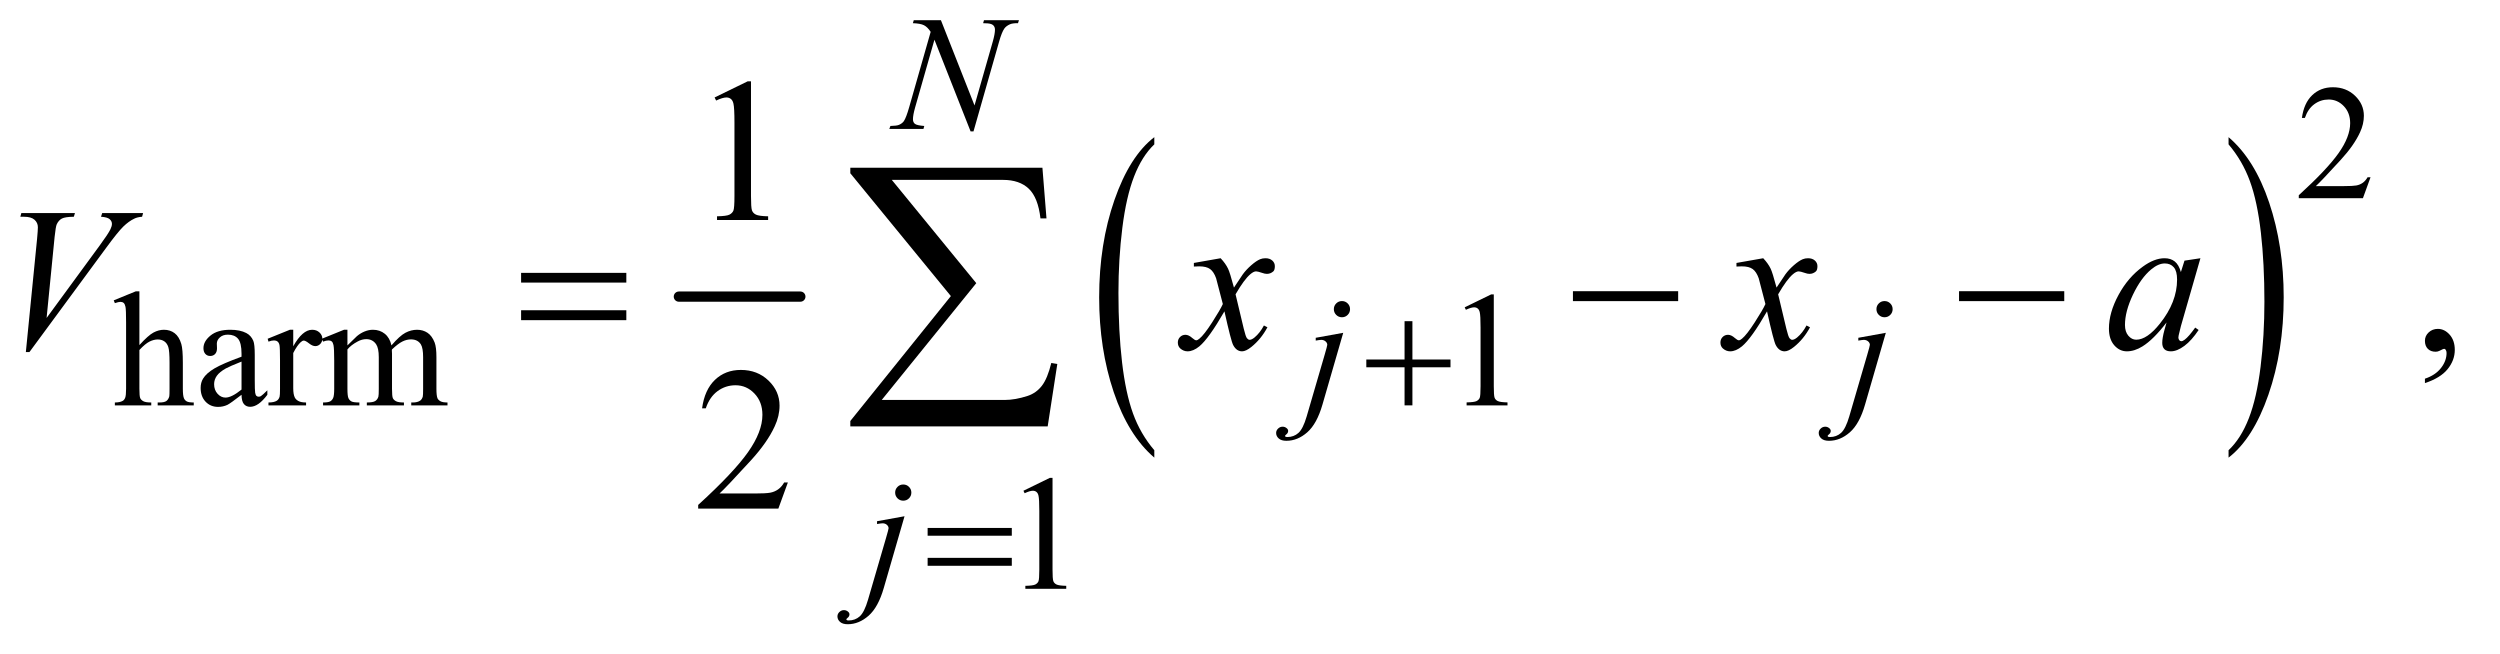 <?xml version="1.0" encoding="UTF-8"?>
<!DOCTYPE svg PUBLIC '-//W3C//DTD SVG 1.0//EN'
          'http://www.w3.org/TR/2001/REC-SVG-20010904/DTD/svg10.dtd'>
<svg stroke-dasharray="none" shape-rendering="auto" xmlns="http://www.w3.org/2000/svg" font-family="'Dialog'" text-rendering="auto" width="191" fill-opacity="1" color-interpolation="auto" color-rendering="auto" preserveAspectRatio="xMidYMid meet" font-size="12px" viewBox="0 0 191 50" fill="black" xmlns:xlink="http://www.w3.org/1999/xlink" stroke="black" image-rendering="auto" stroke-miterlimit="10" stroke-linecap="square" stroke-linejoin="miter" font-style="normal" stroke-width="1" height="50" stroke-dashoffset="0" font-weight="normal" stroke-opacity="1"
><!--Generated by the Batik Graphics2D SVG Generator--><defs id="genericDefs"
  /><g
  ><defs id="defs1"
    ><clipPath clipPathUnits="userSpaceOnUse" id="clipPath1"
      ><path d="M1.16 1.989 L121.967 1.989 L121.967 33.466 L1.16 33.466 L1.16 1.989 Z"
      /></clipPath
      ><clipPath clipPathUnits="userSpaceOnUse" id="clipPath2"
      ><path d="M37.051 63.551 L37.051 1069.199 L3896.699 1069.199 L3896.699 63.551 Z"
      /></clipPath
    ></defs
    ><g stroke-width="16" transform="scale(1.576,1.576) translate(-1.16,-1.989) matrix(0.031,0,0,0.031,0,0)" stroke-linejoin="round" stroke-linecap="round"
    ><line y2="528" fill="none" x1="1099" clip-path="url(#clipPath2)" x2="1289" y1="528"
    /></g
    ><g transform="matrix(0.049,0,0,0.049,-1.827,-3.134)"
    ><path d="M1837.062 765.953 L1837.062 777.484 Q1796.406 742.641 1773.742 675.219 Q1751.078 607.797 1751.078 527.641 Q1751.078 444.281 1774.914 375.789 Q1798.75 307.297 1837.062 277.812 L1837.062 289.062 Q1817.906 307.297 1805.602 338.93 Q1793.297 370.562 1787.219 419.219 Q1781.141 467.875 1781.141 520.672 Q1781.141 580.453 1786.75 628.703 Q1792.359 676.953 1803.883 708.727 Q1815.406 740.5 1837.062 765.953 Z" stroke="none" clip-path="url(#clipPath2)"
    /></g
    ><g transform="matrix(0.049,0,0,0.049,-1.827,-3.134)"
    ><path d="M3512.016 289.062 L3512.016 277.812 Q3552.656 312.391 3575.32 379.812 Q3597.984 447.234 3597.984 527.375 Q3597.984 610.75 3574.156 679.375 Q3550.328 748 3512.016 777.484 L3512.016 765.953 Q3531.328 747.734 3543.633 716.102 Q3555.938 684.469 3561.93 635.945 Q3567.922 587.422 3567.922 534.344 Q3567.922 474.844 3562.398 426.453 Q3556.875 378.062 3545.266 346.297 Q3533.656 314.531 3512.016 289.062 Z" stroke="none" clip-path="url(#clipPath2)"
    /></g
    ><g transform="matrix(0.049,0,0,0.049,-1.827,-3.134)"
    ><path d="M2227.25 564.75 L2239.5 564.75 L2239.5 624.5 L2298.875 624.5 L2298.875 636.625 L2239.5 636.625 L2239.5 696 L2227.25 696 L2227.25 636.625 L2167.625 636.625 L2167.625 624.5 L2227.25 624.5 L2227.25 564.75 Z" stroke="none" clip-path="url(#clipPath2)"
    /></g
    ><g transform="matrix(0.049,0,0,0.049,-1.827,-3.134)"
    ><path d="M1483.625 887.125 L1614.875 887.125 L1614.875 899.25 L1483.625 899.25 L1483.625 887.125 ZM1483.625 933.75 L1614.875 933.75 L1614.875 946.125 L1483.625 946.125 L1483.625 933.75 Z" stroke="none" clip-path="url(#clipPath2)"
    /></g
    ><g transform="matrix(0.049,0,0,0.049,-1.827,-3.134)"
    ><path d="M849.781 489.406 L1013.844 489.406 L1013.844 504.562 L849.781 504.562 L849.781 489.406 ZM849.781 547.688 L1013.844 547.688 L1013.844 563.156 L849.781 563.156 L849.781 547.688 ZM2489.781 518 L2653.844 518 L2653.844 533.469 L2489.781 533.469 L2489.781 518 ZM3091.781 518 L3255.844 518 L3255.844 533.469 L3091.781 533.469 L3091.781 518 Z" stroke="none" clip-path="url(#clipPath2)"
    /></g
    ><g transform="matrix(0.049,0,0,0.049,-1.827,-3.134)"
    ><path d="M1670.812 728.812 L1363.078 728.812 L1363.078 720.375 L1519.875 525.609 L1363.078 334.125 L1363.078 325.453 L1662.609 325.453 L1668.938 404.438 L1659.562 404.438 Q1655.812 372.094 1641.398 358.266 Q1626.984 344.438 1601.203 344.438 L1427.766 344.438 L1559.484 505.453 L1412.062 687.562 L1603.781 687.562 Q1620.188 687.562 1639.641 681.234 Q1653 676.781 1661.789 665.414 Q1670.578 654.047 1676.438 629.906 L1685.812 631.547 L1670.812 728.812 Z" stroke="none" clip-path="url(#clipPath2)"
    /></g
    ><g transform="matrix(0.049,0,0,0.049,-1.827,-3.134)"
    ><path d="M3733.375 340.375 L3721.5 373 L3621.5 373 L3621.5 368.375 Q3665.625 328.125 3683.625 302.625 Q3701.625 277.125 3701.625 256 Q3701.625 239.875 3691.75 229.5 Q3681.875 219.125 3668.125 219.125 Q3655.625 219.125 3645.688 226.438 Q3635.75 233.75 3631 247.875 L3626.375 247.875 Q3629.5 224.75 3642.438 212.375 Q3655.375 200 3674.75 200 Q3695.375 200 3709.188 213.25 Q3723 226.5 3723 244.5 Q3723 257.375 3717 270.25 Q3707.75 290.5 3687 313.125 Q3655.875 347.125 3648.125 354.125 L3692.375 354.125 Q3705.875 354.125 3711.312 353.125 Q3716.75 352.125 3721.125 349.062 Q3725.5 346 3728.75 340.375 L3733.375 340.375 Z" stroke="none" clip-path="url(#clipPath2)"
    /></g
    ><g transform="matrix(0.049,0,0,0.049,-1.827,-3.134)"
    ><path d="M254.625 518.25 L254.625 602 Q268.5 586.75 276.625 582.438 Q284.75 578.125 292.875 578.125 Q302.625 578.125 309.625 583.5 Q316.625 588.875 320 600.375 Q322.375 608.375 322.375 629.625 L322.375 670.125 Q322.375 681 324.125 685 Q325.375 688 328.375 689.75 Q331.375 691.5 339.375 691.5 L339.375 696 L283.125 696 L283.125 691.5 L285.75 691.5 Q293.75 691.5 296.875 689.062 Q300 686.625 301.25 681.875 Q301.625 679.875 301.625 670.125 L301.625 629.625 Q301.625 610.875 299.688 605 Q297.75 599.125 293.5 596.188 Q289.25 593.25 283.25 593.25 Q277.125 593.25 270.5 596.5 Q263.875 599.75 254.625 609.625 L254.625 670.125 Q254.625 681.875 255.938 684.75 Q257.25 687.625 260.812 689.562 Q264.375 691.5 273.125 691.5 L273.125 696 L216.375 696 L216.375 691.5 Q224 691.5 228.375 689.125 Q230.875 687.875 232.375 684.375 Q233.875 680.875 233.875 670.125 L233.875 566.5 Q233.875 546.875 232.938 542.375 Q232 537.875 230.062 536.25 Q228.125 534.625 224.875 534.625 Q222.25 534.625 216.375 536.625 L214.625 532.25 L248.875 518.25 L254.625 518.25 ZM413.875 679.5 Q396.25 693.125 391.75 695.25 Q385 698.375 377.375 698.375 Q365.5 698.375 357.812 690.25 Q350.125 682.125 350.125 668.875 Q350.125 660.5 353.875 654.375 Q359 645.875 371.688 638.375 Q384.375 630.875 413.875 620.125 L413.875 615.625 Q413.875 598.5 408.438 592.125 Q403 585.75 392.625 585.75 Q384.75 585.75 380.125 590 Q375.375 594.25 375.375 599.75 L375.625 607 Q375.625 612.75 372.688 615.875 Q369.75 619 365 619 Q360.375 619 357.438 615.75 Q354.5 612.5 354.5 606.875 Q354.5 596.125 365.5 587.125 Q376.5 578.125 396.375 578.125 Q411.625 578.125 421.375 583.25 Q428.75 587.125 432.25 595.375 Q434.5 600.75 434.5 617.375 L434.5 656.25 Q434.5 672.625 435.125 676.312 Q435.75 680 437.188 681.25 Q438.625 682.5 440.5 682.5 Q442.5 682.5 444 681.625 Q446.625 680 454.125 672.5 L454.125 679.5 Q440.125 698.25 427.375 698.25 Q421.25 698.25 417.625 694 Q414 689.75 413.875 679.5 ZM413.875 671.375 L413.875 627.75 Q395 635.25 389.5 638.375 Q379.625 643.875 375.375 649.875 Q371.125 655.875 371.125 663 Q371.125 672 376.5 677.938 Q381.875 683.875 388.875 683.875 Q398.375 683.875 413.875 671.375 ZM494.5 578.125 L494.5 603.875 Q508.875 578.125 524 578.125 Q530.875 578.125 535.375 582.312 Q539.875 586.5 539.875 592 Q539.875 596.875 536.625 600.25 Q533.375 603.625 528.875 603.625 Q524.5 603.625 519.062 599.312 Q513.625 595 511 595 Q508.75 595 506.125 597.5 Q500.5 602.625 494.5 614.375 L494.5 669.25 Q494.5 678.75 496.875 683.625 Q498.5 687 502.625 689.25 Q506.75 691.5 514.5 691.5 L514.5 696 L455.875 696 L455.875 691.5 Q464.625 691.5 468.875 688.75 Q472 686.75 473.25 682.375 Q473.875 680.25 473.875 670.25 L473.875 625.875 Q473.875 605.875 473.062 602.062 Q472.25 598.25 470.062 596.5 Q467.875 594.75 464.625 594.75 Q460.75 594.75 455.875 596.625 L454.625 592.125 L489.25 578.125 L494.5 578.125 ZM579 602.5 Q591.5 590 593.75 588.125 Q599.375 583.375 605.875 580.75 Q612.375 578.125 618.75 578.125 Q629.5 578.125 637.25 584.375 Q645 590.625 647.625 602.5 Q660.5 587.5 669.375 582.812 Q678.25 578.125 687.625 578.125 Q696.75 578.125 703.812 582.812 Q710.875 587.5 715 598.125 Q717.75 605.375 717.75 620.875 L717.75 670.125 Q717.75 680.875 719.375 684.875 Q720.625 687.625 724 689.562 Q727.375 691.5 735 691.5 L735 696 L678.5 696 L678.5 691.5 L680.875 691.5 Q688.25 691.5 692.375 688.625 Q695.25 686.625 696.5 682.25 Q697 680.125 697 670.125 L697 620.875 Q697 606.875 693.625 601.125 Q688.75 593.125 678 593.125 Q671.375 593.125 664.688 596.438 Q658 599.75 648.5 608.75 L648.25 610.125 L648.5 615.5 L648.5 670.125 Q648.5 681.875 649.812 684.75 Q651.125 687.625 654.75 689.562 Q658.375 691.5 667.125 691.5 L667.125 696 L609.25 696 L609.25 691.5 Q618.75 691.5 622.312 689.25 Q625.875 687 627.25 682.5 Q627.875 680.375 627.875 670.125 L627.875 620.875 Q627.875 606.875 623.75 600.75 Q618.25 592.75 608.375 592.75 Q601.625 592.75 595 596.375 Q584.625 601.875 579 608.75 L579 670.125 Q579 681.375 580.562 684.75 Q582.125 688.125 585.188 689.812 Q588.25 691.5 597.625 691.5 L597.625 696 L541 696 L541 691.5 Q548.875 691.5 552 689.812 Q555.125 688.125 556.75 684.438 Q558.375 680.75 558.375 670.125 L558.375 626.375 Q558.375 607.5 557.25 602 Q556.375 597.875 554.5 596.312 Q552.625 594.75 549.375 594.75 Q545.875 594.75 541 596.625 L539.125 592.125 L573.625 578.125 L579 578.125 L579 602.5 ZM2321 543.125 L2362.25 523 L2366.375 523 L2366.375 666.125 Q2366.375 680.375 2367.562 683.875 Q2368.75 687.375 2372.5 689.25 Q2376.25 691.125 2387.75 691.375 L2387.75 696 L2324 696 L2324 691.375 Q2336 691.125 2339.5 689.312 Q2343 687.5 2344.375 684.438 Q2345.75 681.375 2345.75 666.125 L2345.75 574.625 Q2345.75 556.125 2344.5 550.875 Q2343.625 546.875 2341.312 545 Q2339 543.125 2335.75 543.125 Q2331.125 543.125 2322.875 547 L2321 543.125 Z" stroke="none" clip-path="url(#clipPath2)"
    /></g
    ><g transform="matrix(0.049,0,0,0.049,-1.827,-3.134)"
    ><path d="M1633 829.125 L1674.25 809 L1678.375 809 L1678.375 952.125 Q1678.375 966.375 1679.562 969.875 Q1680.75 973.375 1684.5 975.25 Q1688.25 977.125 1699.75 977.375 L1699.75 982 L1636 982 L1636 977.375 Q1648 977.125 1651.5 975.312 Q1655 973.5 1656.375 970.438 Q1657.75 967.375 1657.75 952.125 L1657.75 860.625 Q1657.75 842.125 1656.5 836.875 Q1655.625 832.875 1653.312 831 Q1651 829.125 1647.75 829.125 Q1643.125 829.125 1634.875 833 L1633 829.125 Z" stroke="none" clip-path="url(#clipPath2)"
    /></g
    ><g transform="matrix(0.049,0,0,0.049,-1.827,-3.134)"
    ><path d="M1151.5 215.906 L1203.062 190.75 L1208.219 190.75 L1208.219 369.656 Q1208.219 387.469 1209.703 391.844 Q1211.188 396.219 1215.875 398.562 Q1220.562 400.906 1234.938 401.219 L1234.938 407 L1155.25 407 L1155.25 401.219 Q1170.25 400.906 1174.625 398.641 Q1179 396.375 1180.719 392.547 Q1182.438 388.719 1182.438 369.656 L1182.438 255.281 Q1182.438 232.156 1180.875 225.594 Q1179.781 220.594 1176.891 218.25 Q1174 215.906 1169.938 215.906 Q1164.156 215.906 1153.844 220.75 L1151.5 215.906 Z" stroke="none" clip-path="url(#clipPath2)"
    /></g
    ><g transform="matrix(0.049,0,0,0.049,-1.827,-3.134)"
    ><path d="M3818.188 661.281 L3818.188 654.406 Q3834.281 649.094 3843.109 637.922 Q3851.938 626.75 3851.938 614.25 Q3851.938 611.281 3850.531 609.25 Q3849.438 607.844 3848.344 607.844 Q3846.625 607.844 3840.844 610.969 Q3838.031 612.375 3834.906 612.375 Q3827.25 612.375 3822.719 607.844 Q3818.188 603.312 3818.188 595.344 Q3818.188 587.688 3824.047 582.219 Q3829.906 576.75 3838.344 576.75 Q3848.656 576.75 3856.703 585.734 Q3864.75 594.719 3864.75 609.562 Q3864.75 625.656 3853.578 639.484 Q3842.406 653.312 3818.188 661.281 Z" stroke="none" clip-path="url(#clipPath2)"
    /></g
    ><g transform="matrix(0.049,0,0,0.049,-1.827,-3.134)"
    ><path d="M1265.719 816.219 L1250.875 857 L1125.875 857 L1125.875 851.219 Q1181.031 800.906 1203.531 769.031 Q1226.031 737.156 1226.031 710.75 Q1226.031 690.594 1213.688 677.625 Q1201.344 664.656 1184.156 664.656 Q1168.531 664.656 1156.109 673.797 Q1143.688 682.938 1137.75 700.594 L1131.969 700.594 Q1135.875 671.688 1152.047 656.219 Q1168.219 640.75 1192.438 640.75 Q1218.219 640.75 1235.484 657.312 Q1252.75 673.875 1252.75 696.375 Q1252.75 712.469 1245.25 728.562 Q1233.688 753.875 1207.75 782.156 Q1168.844 824.656 1159.156 833.406 L1214.469 833.406 Q1231.344 833.406 1238.141 832.156 Q1244.938 830.906 1250.406 827.078 Q1255.875 823.25 1259.938 816.219 L1265.719 816.219 Z" stroke="none" clip-path="url(#clipPath2)"
    /></g
    ><g transform="matrix(0.049,0,0,0.049,-1.827,-3.134)"
    ><path d="M1504.375 95.5 L1556.75 228.375 L1585.125 129.125 Q1588.625 116.875 1588.625 110.125 Q1588.625 105.5 1585.375 102.875 Q1582.125 100.25 1573.25 100.25 Q1571.75 100.25 1570.125 100.125 L1571.5 95.5 L1626 95.5 L1624.5 100.125 Q1616 100 1611.875 101.875 Q1606 104.5 1603.125 108.625 Q1599.125 114.5 1595 129.125 L1555.125 268.875 L1550.625 268.875 L1494.25 125.875 L1464.125 231.5 Q1460.75 243.5 1460.75 249.875 Q1460.75 254.625 1463.812 257.062 Q1466.875 259.5 1478.375 260.375 L1477.125 265 L1423.875 265 L1425.625 260.375 Q1435.625 260.125 1439 258.625 Q1444.125 256.375 1446.625 252.75 Q1450.25 247.25 1454.75 231.5 L1488.375 113.625 Q1483.5 106.125 1477.938 103.312 Q1472.375 100.5 1460.625 100.125 L1462 95.5 L1504.375 95.5 Z" stroke="none" clip-path="url(#clipPath2)"
    /></g
    ><g transform="matrix(0.049,0,0,0.049,-1.827,-3.134)"
    ><path d="M2129.625 533.375 Q2134.875 533.375 2138.562 537.062 Q2142.25 540.75 2142.25 546 Q2142.25 551.25 2138.562 554.938 Q2134.875 558.625 2129.625 558.625 Q2124.375 558.625 2120.688 554.938 Q2117 551.25 2117 546 Q2117 540.75 2120.688 537.062 Q2124.375 533.375 2129.625 533.375 ZM2131.625 582.875 L2099.25 694.75 Q2090.625 724.75 2075.562 738 Q2060.5 751.25 2043 751.25 Q2035.125 751.25 2031.062 747.625 Q2027 744 2027 739 Q2027 735.125 2030.062 732.188 Q2033.125 729.25 2037.125 729.25 Q2040.75 729.25 2043.5 731.625 Q2045.75 733.5 2045.75 735.875 Q2045.75 739.125 2042.625 741.5 Q2040.875 742.875 2040.875 743.75 L2041.125 744.375 Q2041.5 744.875 2042.25 745.125 Q2043 745.375 2044.5 745.375 Q2054.625 745.375 2061.812 738.938 Q2069 732.5 2074.625 713.25 L2102.625 617.25 Q2106.75 603.125 2106.75 601.625 Q2106.75 598.625 2104.062 596.25 Q2101.375 593.875 2097.25 593.875 Q2095.625 593.875 2093.5 594.25 Q2091.875 594.5 2088.75 595 L2088.75 590.625 L2131.625 582.875 ZM2975.625 533.375 Q2980.875 533.375 2984.562 537.062 Q2988.25 540.75 2988.25 546 Q2988.25 551.25 2984.562 554.938 Q2980.875 558.625 2975.625 558.625 Q2970.375 558.625 2966.688 554.938 Q2963 551.25 2963 546 Q2963 540.75 2966.688 537.062 Q2970.375 533.375 2975.625 533.375 ZM2977.625 582.875 L2945.25 694.75 Q2936.625 724.75 2921.562 738 Q2906.5 751.25 2889 751.25 Q2881.125 751.25 2877.062 747.625 Q2873 744 2873 739 Q2873 735.125 2876.062 732.188 Q2879.125 729.25 2883.125 729.25 Q2886.75 729.25 2889.5 731.625 Q2891.75 733.5 2891.75 735.875 Q2891.75 739.125 2888.625 741.5 Q2886.875 742.875 2886.875 743.75 L2887.125 744.375 Q2887.5 744.875 2888.25 745.125 Q2889 745.375 2890.5 745.375 Q2900.625 745.375 2907.812 738.938 Q2915 732.5 2920.625 713.25 L2948.625 617.25 Q2952.75 603.125 2952.75 601.625 Q2952.75 598.625 2950.062 596.25 Q2947.375 593.875 2943.25 593.875 Q2941.625 593.875 2939.5 594.25 Q2937.875 594.5 2934.75 595 L2934.75 590.625 L2977.625 582.875 Z" stroke="none" clip-path="url(#clipPath2)"
    /></g
    ><g transform="matrix(0.049,0,0,0.049,-1.827,-3.134)"
    ><path d="M1445.625 819.375 Q1450.875 819.375 1454.562 823.062 Q1458.25 826.75 1458.25 832 Q1458.25 837.25 1454.562 840.938 Q1450.875 844.625 1445.625 844.625 Q1440.375 844.625 1436.688 840.938 Q1433 837.25 1433 832 Q1433 826.75 1436.688 823.062 Q1440.375 819.375 1445.625 819.375 ZM1447.625 868.875 L1415.25 980.75 Q1406.625 1010.75 1391.562 1024 Q1376.5 1037.25 1359 1037.25 Q1351.125 1037.25 1347.062 1033.625 Q1343 1030 1343 1025 Q1343 1021.125 1346.062 1018.188 Q1349.125 1015.25 1353.125 1015.25 Q1356.75 1015.25 1359.5 1017.625 Q1361.75 1019.5 1361.75 1021.875 Q1361.75 1025.125 1358.625 1027.5 Q1356.875 1028.875 1356.875 1029.75 L1357.125 1030.375 Q1357.5 1030.875 1358.25 1031.125 Q1359 1031.375 1360.5 1031.375 Q1370.625 1031.375 1377.812 1024.938 Q1385 1018.5 1390.625 999.25 L1418.625 903.25 Q1422.75 889.125 1422.75 887.625 Q1422.75 884.625 1420.062 882.25 Q1417.375 879.875 1413.25 879.875 Q1411.625 879.875 1409.5 880.25 Q1407.875 880.5 1404.75 881 L1404.75 876.625 L1447.625 868.875 Z" stroke="none" clip-path="url(#clipPath2)"
    /></g
    ><g transform="matrix(0.049,0,0,0.049,-1.827,-3.134)"
    ><path d="M77.594 612.844 L95.094 436.438 Q96.344 423 96.344 418.312 Q96.344 411.281 91.109 406.594 Q85.875 401.906 74.625 401.906 L69 401.906 L70.562 396.125 L154.156 396.125 L152.438 401.906 Q138.844 402.062 133.766 404.719 Q128.688 407.375 125.719 413.781 Q124.156 417.219 122.438 433.312 L109.938 559.719 L192.594 446.906 Q206.031 428.625 209.469 421.438 Q211.812 416.594 211.812 413 Q211.812 408.781 208.219 405.656 Q204.625 402.531 194.781 401.906 L196.656 396.125 L260.406 396.125 L258.844 401.906 Q251.188 402.531 246.656 404.875 Q238.062 408.938 229.547 417.219 Q221.031 425.5 202.594 450.656 L83.219 612.844 L77.594 612.844 ZM1940.469 466.594 Q1948.125 474.719 1952.031 482.844 Q1954.844 488.469 1961.25 512.375 L1975 491.75 Q1980.469 484.25 1988.281 477.453 Q1996.094 470.656 2002.031 468.156 Q2005.781 466.594 2010.312 466.594 Q2017.031 466.594 2021.016 470.188 Q2025 473.781 2025 478.938 Q2025 484.875 2022.656 487.062 Q2018.281 490.969 2012.656 490.969 Q2009.375 490.969 2005.625 489.562 Q1998.281 487.062 1995.781 487.062 Q1992.031 487.062 1986.875 491.438 Q1977.188 499.562 1963.75 522.844 L1976.562 576.594 Q1979.531 588.938 1981.562 591.359 Q1983.594 593.781 1985.625 593.781 Q1988.906 593.781 1993.281 590.188 Q2001.875 583 2007.969 571.438 L2013.438 574.25 Q2003.594 592.688 1988.438 604.875 Q1979.844 611.75 1973.906 611.75 Q1965.156 611.75 1960 601.906 Q1956.719 595.812 1946.406 549.406 Q1922.031 591.75 1907.344 603.938 Q1897.812 611.75 1888.906 611.75 Q1882.656 611.75 1877.5 607.219 Q1873.75 603.781 1873.75 598 Q1873.75 592.844 1877.188 589.406 Q1880.625 585.969 1885.625 585.969 Q1890.625 585.969 1896.25 590.969 Q1900.312 594.562 1902.5 594.562 Q1904.375 594.562 1907.344 592.062 Q1914.688 586.125 1927.344 566.438 Q1940 546.75 1943.906 538 Q1934.219 500.031 1933.438 497.844 Q1929.844 487.688 1924.062 483.469 Q1918.281 479.25 1907.031 479.25 Q1903.438 479.25 1898.75 479.562 L1898.75 473.938 L1940.469 466.594 ZM2786.469 466.594 Q2794.125 474.719 2798.031 482.844 Q2800.844 488.469 2807.25 512.375 L2821 491.75 Q2826.469 484.25 2834.281 477.453 Q2842.094 470.656 2848.031 468.156 Q2851.781 466.594 2856.312 466.594 Q2863.031 466.594 2867.016 470.188 Q2871 473.781 2871 478.938 Q2871 484.875 2868.656 487.062 Q2864.281 490.969 2858.656 490.969 Q2855.375 490.969 2851.625 489.562 Q2844.281 487.062 2841.781 487.062 Q2838.031 487.062 2832.875 491.438 Q2823.188 499.562 2809.75 522.844 L2822.562 576.594 Q2825.531 588.938 2827.562 591.359 Q2829.594 593.781 2831.625 593.781 Q2834.906 593.781 2839.281 590.188 Q2847.875 583 2853.969 571.438 L2859.438 574.25 Q2849.594 592.688 2834.438 604.875 Q2825.844 611.75 2819.906 611.75 Q2811.156 611.75 2806 601.906 Q2802.719 595.812 2792.406 549.406 Q2768.031 591.75 2753.344 603.938 Q2743.812 611.75 2734.906 611.75 Q2728.656 611.75 2723.5 607.219 Q2719.75 603.781 2719.75 598 Q2719.75 592.844 2723.188 589.406 Q2726.625 585.969 2731.625 585.969 Q2736.625 585.969 2742.25 590.969 Q2746.312 594.562 2748.5 594.562 Q2750.375 594.562 2753.344 592.062 Q2760.688 586.125 2773.344 566.438 Q2786 546.75 2789.906 538 Q2780.219 500.031 2779.438 497.844 Q2775.844 487.688 2770.062 483.469 Q2764.281 479.25 2753.031 479.25 Q2749.438 479.25 2744.75 479.562 L2744.75 473.938 L2786.469 466.594 ZM3468.156 466.594 L3437.688 572.531 L3434.25 586.75 Q3433.781 588.781 3433.781 590.188 Q3433.781 592.688 3435.344 594.562 Q3436.594 595.969 3438.469 595.969 Q3440.5 595.969 3443.781 593.469 Q3449.875 588.938 3460.031 574.719 L3465.344 578.469 Q3454.562 594.719 3443.156 603.234 Q3431.75 611.75 3422.062 611.75 Q3415.344 611.75 3411.984 608.391 Q3408.625 605.031 3408.625 598.625 Q3408.625 590.969 3412.062 578.469 L3415.344 566.75 Q3394.875 593.469 3377.688 604.094 Q3365.344 611.75 3353.469 611.75 Q3342.062 611.75 3333.781 602.297 Q3325.5 592.844 3325.5 576.281 Q3325.5 551.438 3340.422 523.859 Q3355.344 496.281 3378.312 479.719 Q3396.281 466.594 3412.219 466.594 Q3421.75 466.594 3428.078 471.594 Q3434.406 476.594 3437.688 488.156 L3443.312 470.344 L3468.156 466.594 ZM3412.531 474.719 Q3402.531 474.719 3391.281 484.094 Q3375.344 497.375 3362.922 523.469 Q3350.5 549.562 3350.5 570.656 Q3350.5 581.281 3355.812 587.453 Q3361.125 593.625 3368 593.625 Q3385.031 593.625 3405.031 568.469 Q3431.75 535.031 3431.75 499.875 Q3431.75 486.594 3426.594 480.656 Q3421.438 474.719 3412.531 474.719 Z" stroke="none" clip-path="url(#clipPath2)"
    /></g
  ></g
></svg
>
